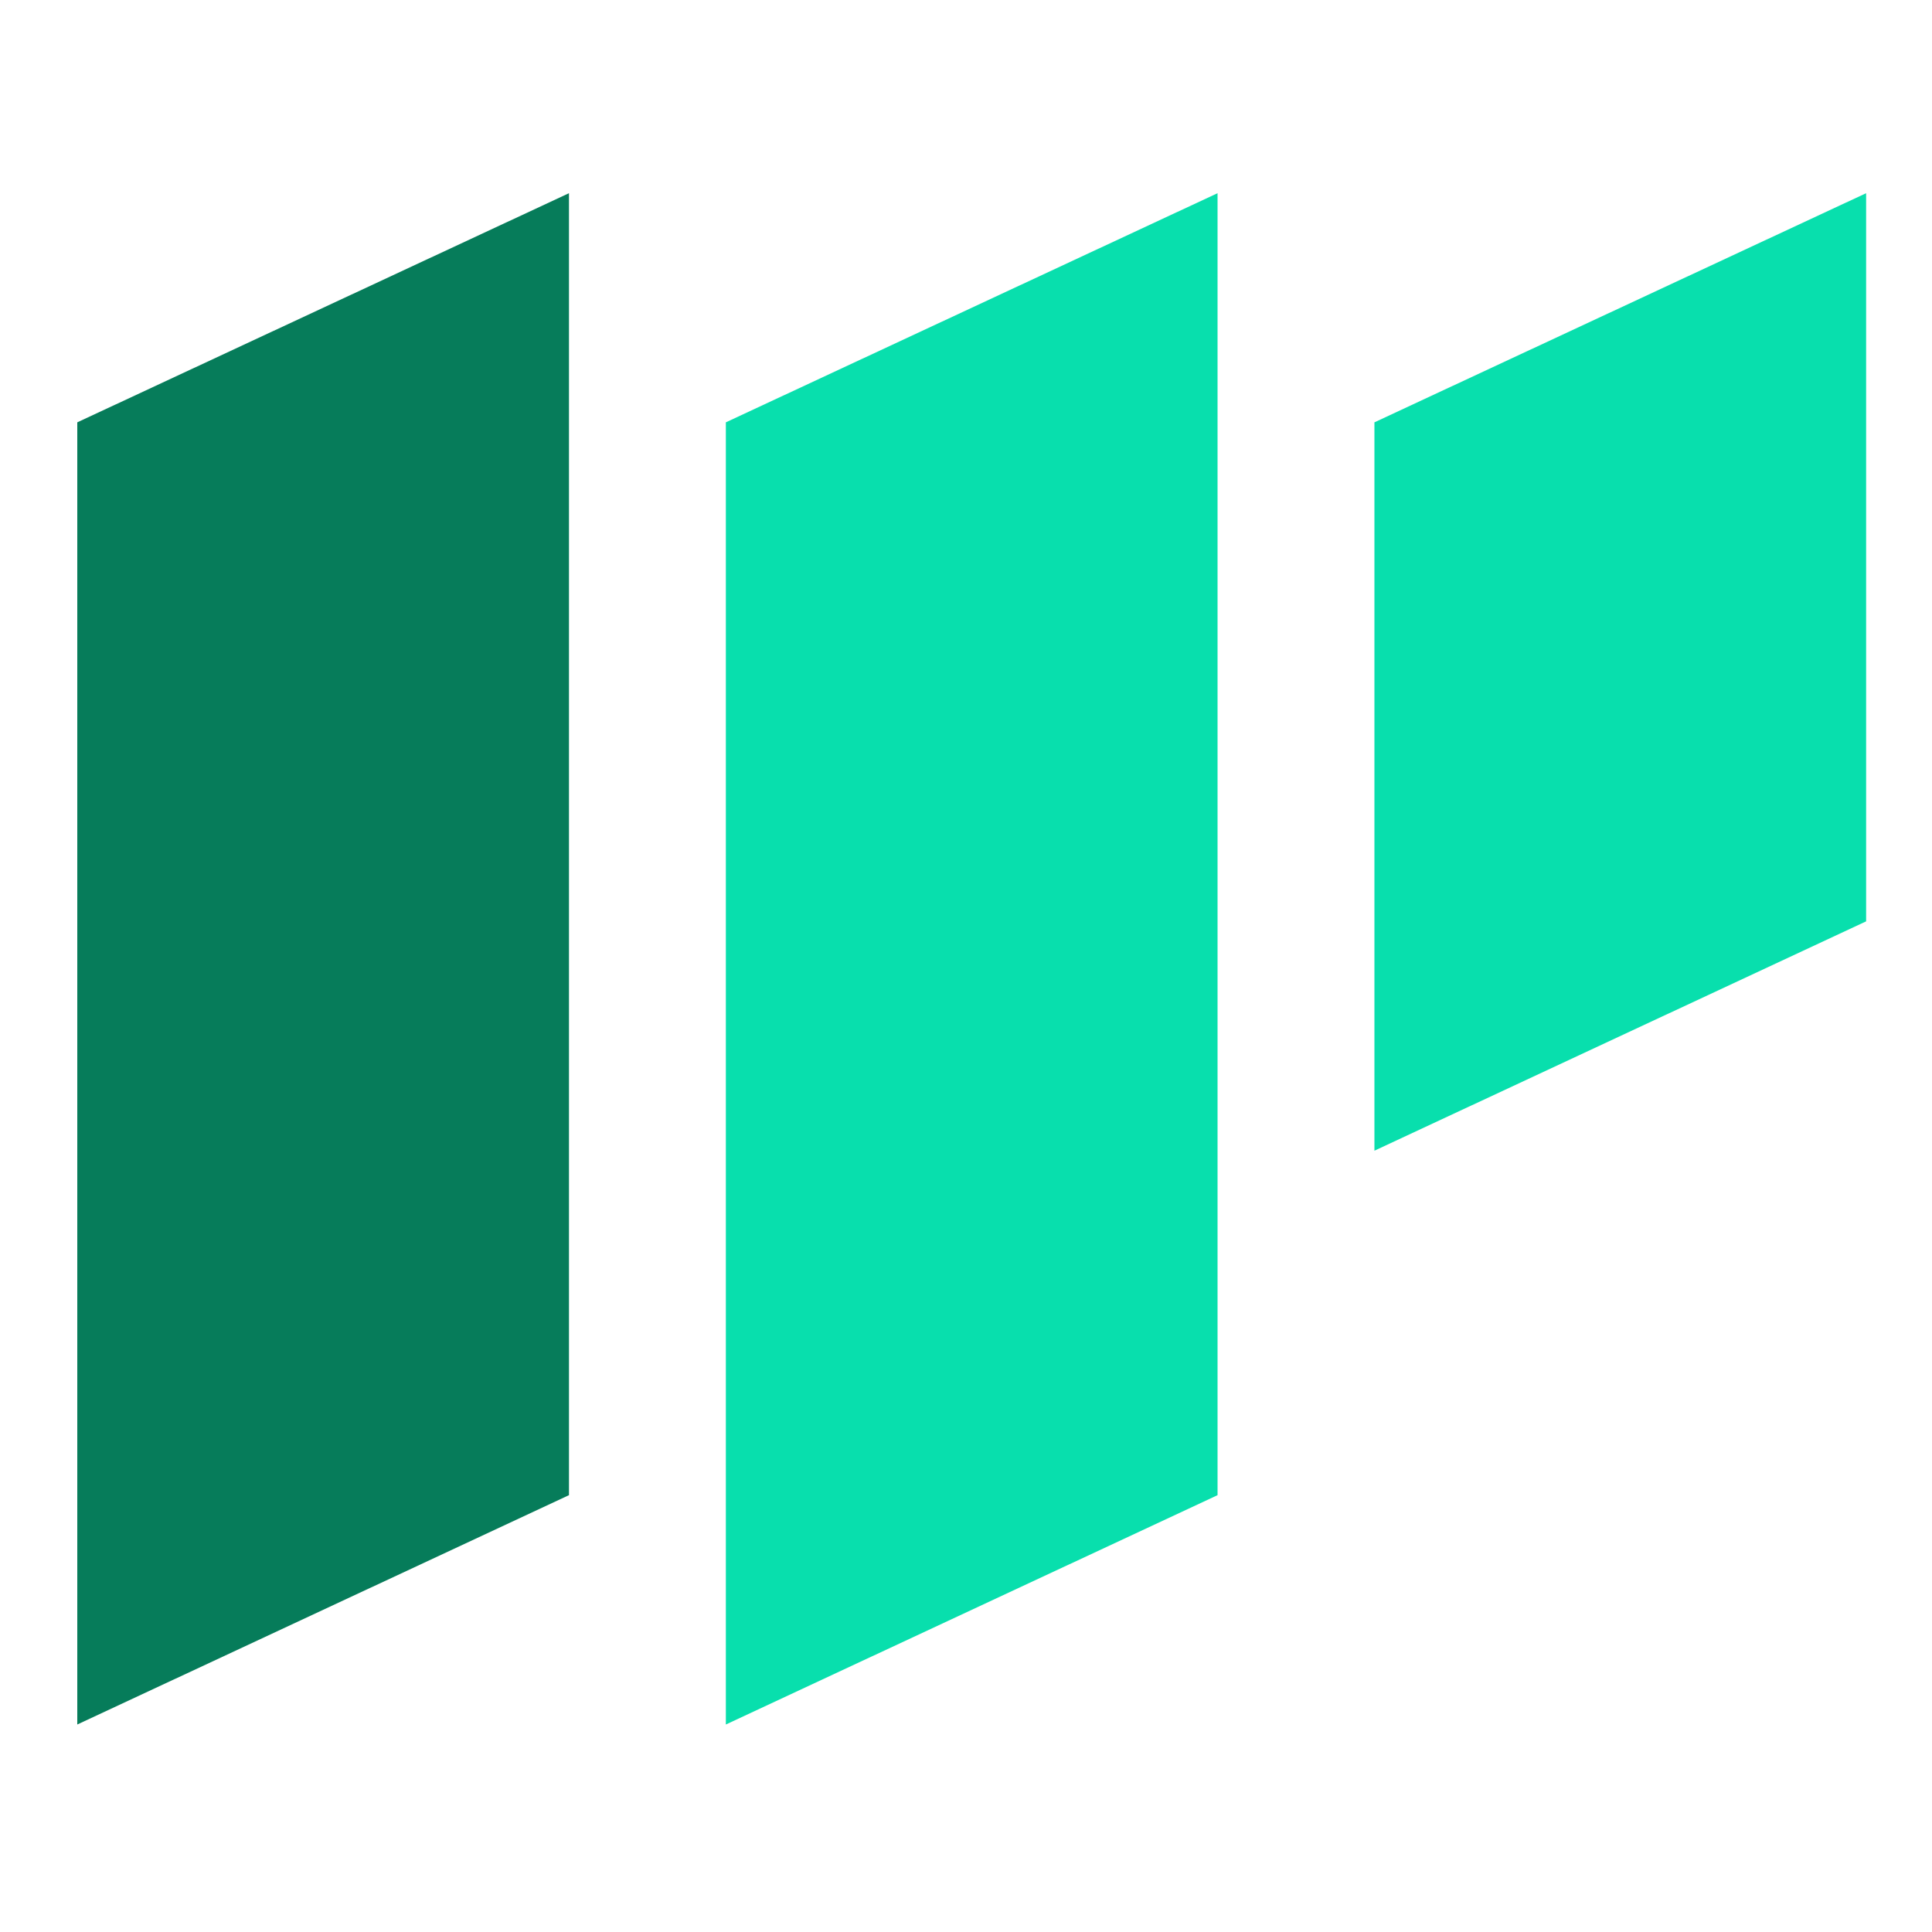 <svg xmlns="http://www.w3.org/2000/svg" width="100" height="100" viewBox="0 0 100 100" fill="none">
<path d="M4 89.26L29.45 77.39V10L4 21.86V89.26Z" fill="#067C5A"/>
<path d="M37.57 89.26L63.02 77.39V10L37.57 21.86V89.26Z" fill="#08DFAD"/>
<path d="M71.14 59.56L96.59 47.69V10L71.14 21.86V59.56Z" fill="#08DFAD"/>
<script xmlns=""/><script xmlns=""/></svg>